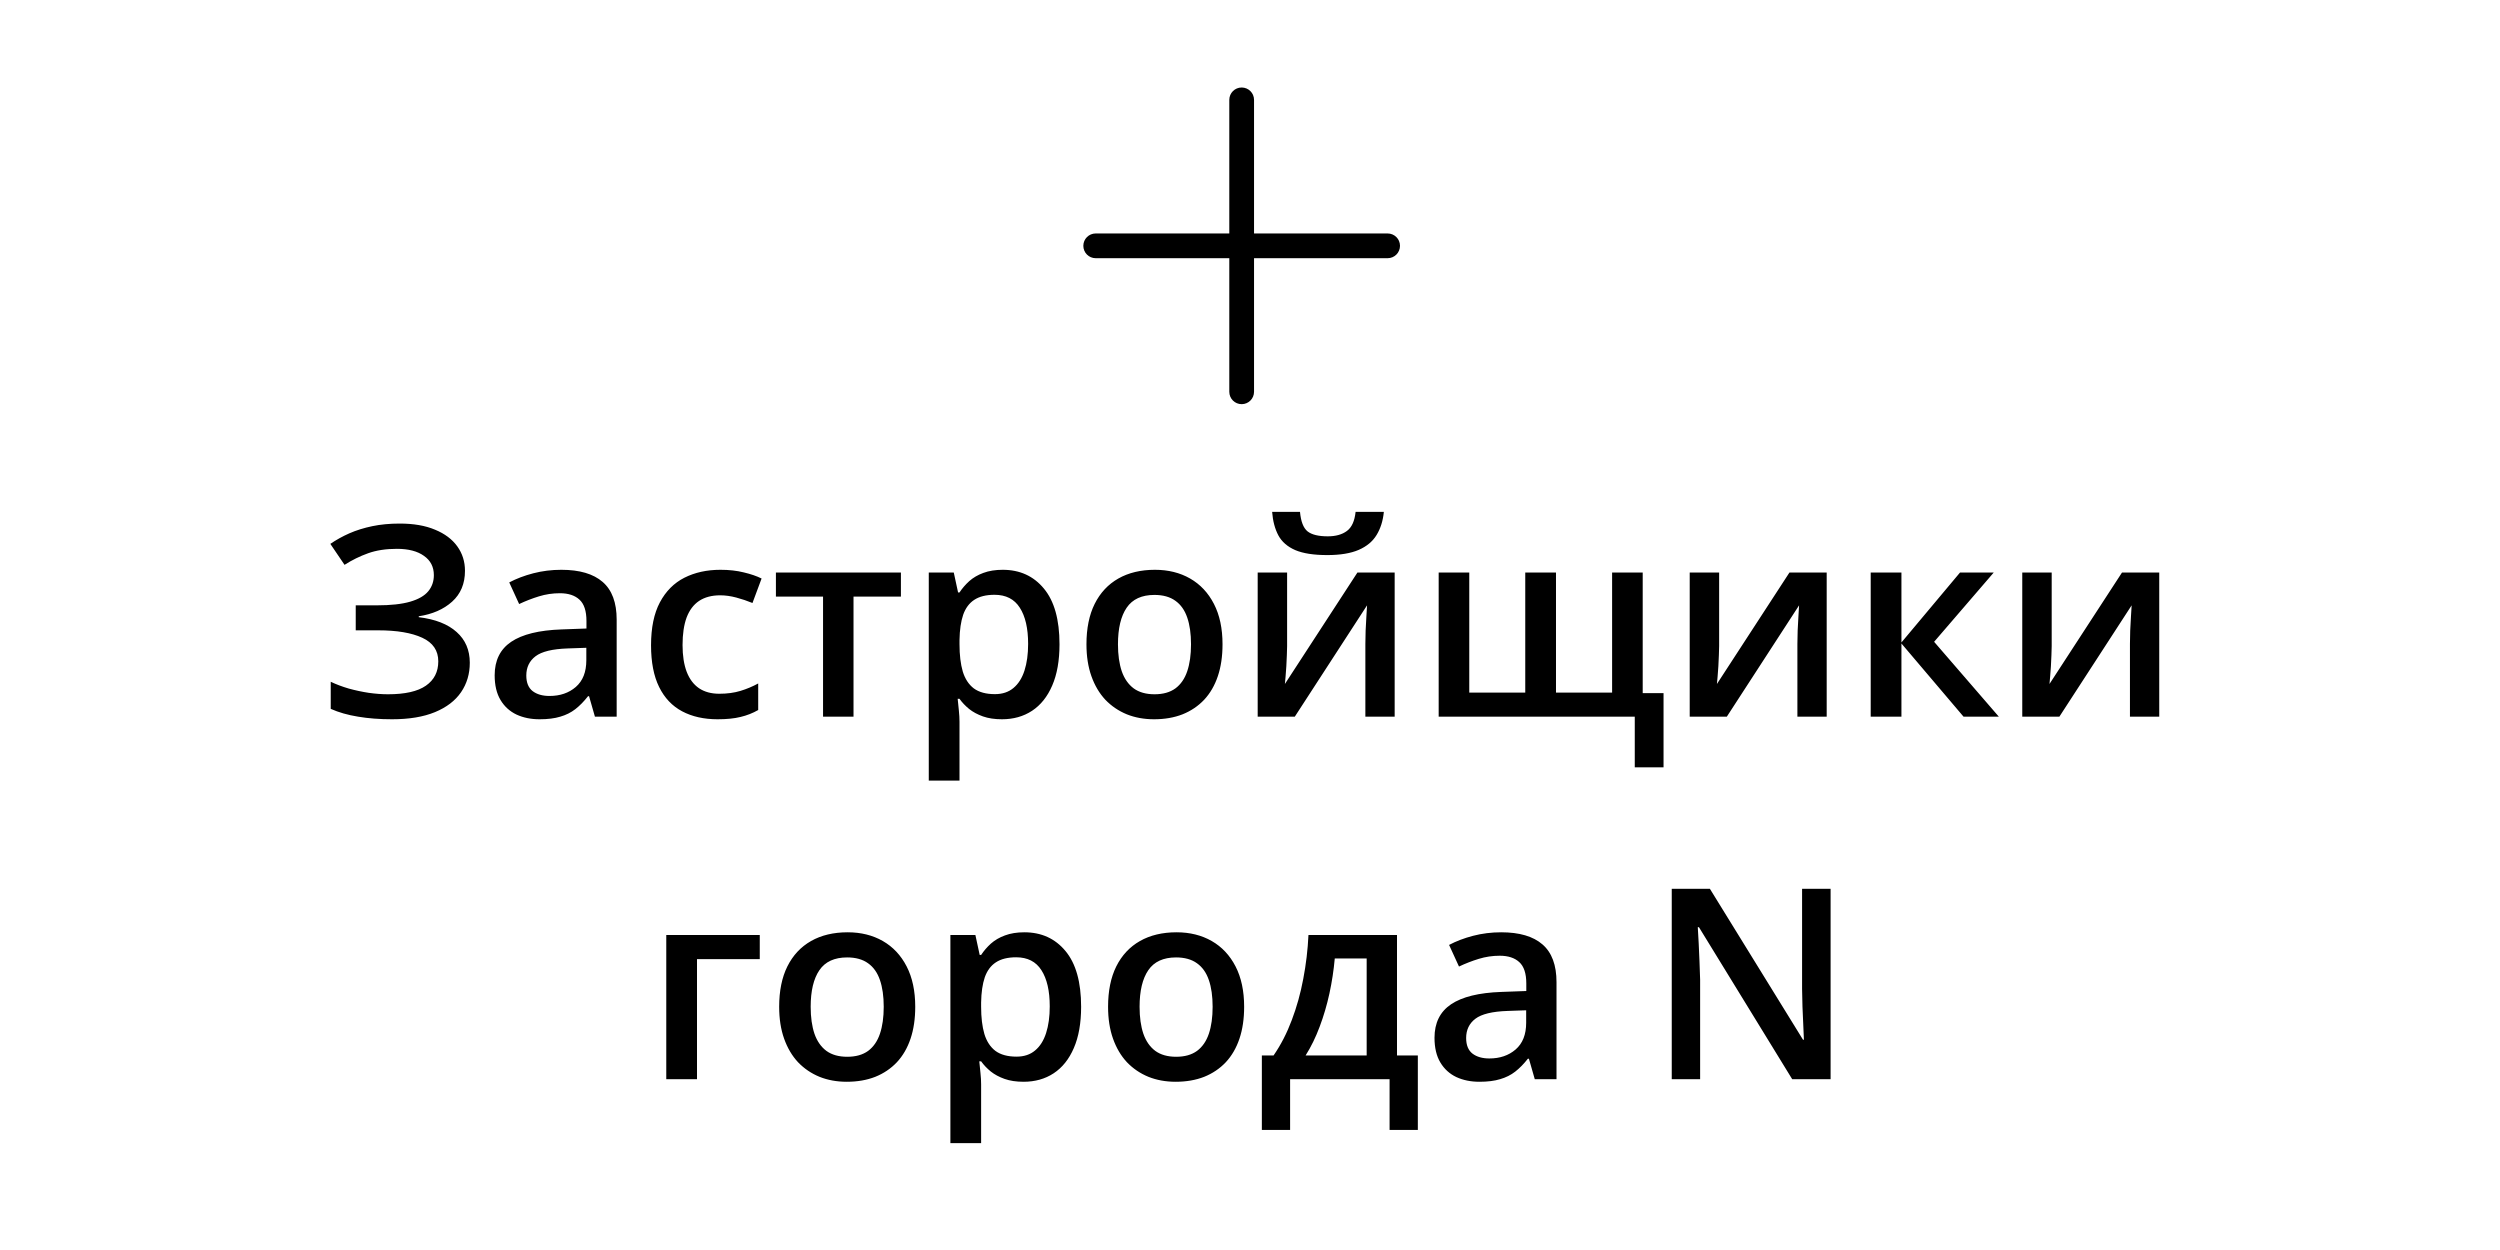 <?xml version="1.0" encoding="UTF-8"?> <svg xmlns="http://www.w3.org/2000/svg" width="600" height="300" viewBox="0 0 600 300" fill="none"><rect x="0" y="0" width="600" height="300" fill="#808080" stroke="none"/> <g clip-path="url(#clip0_610_22)"> <rect width="600" height="300" fill="white"></rect> <path d="M111.594 137C111.594 140.083 110.562 142.552 108.5 144.406C106.458 146.24 103.792 147.406 100.5 147.906V148.125C104.458 148.604 107.49 149.792 109.594 151.688C111.698 153.562 112.75 156.021 112.75 159.062C112.75 161.729 112.052 164.083 110.656 166.125C109.26 168.167 107.177 169.76 104.406 170.906C101.635 172.052 98.198 172.625 94.094 172.625C91.115 172.625 88.396 172.417 85.938 172C83.479 171.604 81.292 170.979 79.375 170.125V163.625C80.688 164.25 82.125 164.792 83.688 165.25C85.271 165.688 86.875 166.031 88.5 166.281C90.146 166.51 91.688 166.625 93.125 166.625C97.208 166.625 100.24 165.938 102.219 164.562C104.198 163.188 105.188 161.24 105.188 158.719C105.188 156.135 103.906 154.25 101.344 153.062C98.781 151.875 95.271 151.281 90.812 151.281H85.375V145.281H90.469C93.781 145.281 96.438 144.99 98.438 144.406C100.438 143.823 101.885 142.99 102.781 141.906C103.677 140.823 104.125 139.531 104.125 138.031C104.125 136.052 103.333 134.51 101.75 133.406C100.188 132.281 98.021 131.719 95.25 131.719C92.625 131.719 90.323 132.073 88.344 132.781C86.365 133.49 84.479 134.417 82.688 135.562L79.281 130.531C80.677 129.573 82.198 128.729 83.844 128C85.51 127.271 87.344 126.698 89.344 126.281C91.344 125.865 93.542 125.656 95.938 125.656C99.271 125.656 102.094 126.146 104.406 127.125C106.74 128.083 108.521 129.417 109.75 131.125C110.979 132.833 111.594 134.792 111.594 137ZM134.719 136.75C139.094 136.75 142.396 137.719 144.625 139.656C146.875 141.594 148 144.615 148 148.719V172H142.781L141.375 167.094H141.125C140.146 168.344 139.135 169.375 138.094 170.188C137.052 171 135.844 171.604 134.469 172C133.115 172.417 131.458 172.625 129.5 172.625C127.438 172.625 125.594 172.25 123.969 171.5C122.344 170.729 121.062 169.562 120.125 168C119.188 166.438 118.719 164.458 118.719 162.062C118.719 158.5 120.042 155.823 122.688 154.031C125.354 152.24 129.375 151.25 134.75 151.062L140.75 150.844V149.031C140.75 146.635 140.188 144.927 139.062 143.906C137.958 142.885 136.396 142.375 134.375 142.375C132.646 142.375 130.969 142.625 129.344 143.125C127.719 143.625 126.135 144.24 124.594 144.969L122.219 139.781C123.906 138.885 125.823 138.156 127.969 137.594C130.135 137.031 132.385 136.75 134.719 136.75ZM140.719 155.469L136.25 155.625C132.583 155.75 130.01 156.375 128.531 157.5C127.052 158.625 126.312 160.167 126.312 162.125C126.312 163.833 126.823 165.083 127.844 165.875C128.865 166.646 130.208 167.031 131.875 167.031C134.417 167.031 136.521 166.312 138.188 164.875C139.875 163.417 140.719 161.281 140.719 158.469V155.469ZM172.219 172.625C168.948 172.625 166.115 171.99 163.719 170.719C161.323 169.448 159.479 167.5 158.188 164.875C156.896 162.25 156.25 158.917 156.25 154.875C156.25 150.667 156.958 147.229 158.375 144.562C159.792 141.896 161.75 139.927 164.25 138.656C166.771 137.385 169.656 136.75 172.906 136.75C174.969 136.75 176.833 136.958 178.5 137.375C180.188 137.771 181.615 138.26 182.781 138.844L180.594 144.719C179.323 144.198 178.021 143.76 176.688 143.406C175.354 143.052 174.073 142.875 172.844 142.875C170.823 142.875 169.135 143.323 167.781 144.219C166.448 145.115 165.448 146.448 164.781 148.219C164.135 149.99 163.812 152.188 163.812 154.812C163.812 157.354 164.146 159.5 164.812 161.25C165.479 162.979 166.469 164.292 167.781 165.188C169.094 166.062 170.708 166.5 172.625 166.5C174.521 166.5 176.219 166.271 177.719 165.812C179.219 165.354 180.635 164.76 181.969 164.031V170.406C180.656 171.156 179.25 171.708 177.75 172.062C176.25 172.438 174.406 172.625 172.219 172.625ZM216.219 143.188H204.844V172H197.531V143.188H186.219V137.406H216.219V143.188ZM240.656 136.75C244.76 136.75 248.052 138.25 250.531 141.25C253.031 144.25 254.281 148.708 254.281 154.625C254.281 158.542 253.698 161.844 252.531 164.531C251.385 167.198 249.771 169.219 247.688 170.594C245.625 171.948 243.219 172.625 240.469 172.625C238.719 172.625 237.198 172.396 235.906 171.938C234.615 171.479 233.51 170.885 232.594 170.156C231.677 169.406 230.906 168.594 230.281 167.719H229.844C229.948 168.552 230.042 169.479 230.125 170.5C230.229 171.5 230.281 172.417 230.281 173.25V187.344H222.906V137.406H228.906L229.938 142.188H230.281C230.927 141.208 231.708 140.302 232.625 139.469C233.562 138.635 234.688 137.979 236 137.5C237.333 137 238.885 136.75 240.656 136.75ZM238.688 142.75C236.667 142.75 235.042 143.156 233.812 143.969C232.604 144.76 231.719 145.958 231.156 147.562C230.615 149.167 230.323 151.177 230.281 153.594V154.625C230.281 157.188 230.542 159.365 231.062 161.156C231.604 162.927 232.49 164.281 233.719 165.219C234.969 166.135 236.656 166.594 238.781 166.594C240.573 166.594 242.052 166.104 243.219 165.125C244.406 164.146 245.292 162.75 245.875 160.938C246.458 159.125 246.75 156.99 246.75 154.531C246.75 150.802 246.083 147.906 244.75 145.844C243.438 143.781 241.417 142.75 238.688 142.75ZM293.406 154.625C293.406 157.5 293.031 160.052 292.281 162.281C291.531 164.51 290.438 166.396 289 167.938C287.562 169.458 285.833 170.625 283.812 171.438C281.792 172.229 279.51 172.625 276.969 172.625C274.594 172.625 272.417 172.229 270.438 171.438C268.458 170.625 266.74 169.458 265.281 167.938C263.844 166.396 262.729 164.51 261.938 162.281C261.146 160.052 260.75 157.5 260.75 154.625C260.75 150.812 261.406 147.583 262.719 144.938C264.052 142.271 265.948 140.24 268.406 138.844C270.865 137.448 273.792 136.75 277.188 136.75C280.375 136.75 283.188 137.448 285.625 138.844C288.062 140.24 289.969 142.271 291.344 144.938C292.719 147.604 293.406 150.833 293.406 154.625ZM268.312 154.625C268.312 157.146 268.615 159.302 269.219 161.094C269.844 162.885 270.802 164.26 272.094 165.219C273.385 166.156 275.052 166.625 277.094 166.625C279.135 166.625 280.802 166.156 282.094 165.219C283.385 164.26 284.333 162.885 284.938 161.094C285.542 159.302 285.844 157.146 285.844 154.625C285.844 152.104 285.542 149.969 284.938 148.219C284.333 146.448 283.385 145.104 282.094 144.188C280.802 143.25 279.125 142.781 277.062 142.781C274.021 142.781 271.802 143.802 270.406 145.844C269.01 147.885 268.312 150.812 268.312 154.625ZM308.906 137.406V155.062C308.906 155.625 308.885 156.344 308.844 157.219C308.823 158.073 308.781 158.969 308.719 159.906C308.656 160.823 308.594 161.667 308.531 162.438C308.469 163.208 308.417 163.781 308.375 164.156L325.781 137.406H334.719V172H327.688V154.531C327.688 153.615 327.708 152.552 327.75 151.344C327.812 150.135 327.875 148.969 327.938 147.844C328.021 146.719 328.073 145.865 328.094 145.281L310.75 172H301.844V137.406H308.906ZM332.125 122.844C331.917 124.99 331.333 126.844 330.375 128.406C329.438 129.948 328.01 131.135 326.094 131.969C324.177 132.802 321.656 133.219 318.531 133.219C315.302 133.219 312.75 132.823 310.875 132.031C309 131.219 307.646 130.042 306.812 128.5C305.979 126.938 305.479 125.052 305.312 122.844H312C312.208 125.156 312.812 126.719 313.812 127.531C314.812 128.323 316.427 128.719 318.656 128.719C320.573 128.719 322.104 128.292 323.25 127.438C324.417 126.583 325.115 125.052 325.344 122.844H332.125ZM394.25 137.406V166.344H399.25V184.156H392.344V172H345.281V137.406H352.625V166.219H366.062V137.406H373.438V166.219H386.906V137.406H394.25ZM412.594 137.406V155.062C412.594 155.625 412.573 156.344 412.531 157.219C412.51 158.073 412.469 158.969 412.406 159.906C412.344 160.823 412.281 161.667 412.219 162.438C412.156 163.208 412.104 163.781 412.062 164.156L429.469 137.406H438.406V172H431.375V154.531C431.375 153.615 431.396 152.552 431.438 151.344C431.5 150.135 431.562 148.969 431.625 147.844C431.708 146.719 431.76 145.865 431.781 145.281L414.438 172H405.531V137.406H412.594ZM470.406 137.406H478.5L464.188 154.031L479.719 172H471.25L456.344 154.438V172H448.969V137.406H456.344V154.188L470.406 137.406ZM492.406 137.406V155.062C492.406 155.625 492.385 156.344 492.344 157.219C492.323 158.073 492.281 158.969 492.219 159.906C492.156 160.823 492.094 161.667 492.031 162.438C491.969 163.208 491.917 163.781 491.875 164.156L509.281 137.406H518.219V172H511.188V154.531C511.188 153.615 511.208 152.552 511.25 151.344C511.312 150.135 511.375 148.969 511.438 147.844C511.521 146.719 511.573 145.865 511.594 145.281L494.25 172H485.344V137.406H492.406ZM182.344 224.406V230.188H167.281V259H159.906V224.406H182.344ZM219.656 241.625C219.656 244.5 219.281 247.052 218.531 249.281C217.781 251.51 216.688 253.396 215.25 254.938C213.812 256.458 212.083 257.625 210.062 258.438C208.042 259.229 205.76 259.625 203.219 259.625C200.844 259.625 198.667 259.229 196.688 258.438C194.708 257.625 192.99 256.458 191.531 254.938C190.094 253.396 188.979 251.51 188.188 249.281C187.396 247.052 187 244.5 187 241.625C187 237.812 187.656 234.583 188.969 231.938C190.302 229.271 192.198 227.24 194.656 225.844C197.115 224.448 200.042 223.75 203.438 223.75C206.625 223.75 209.438 224.448 211.875 225.844C214.312 227.24 216.219 229.271 217.594 231.938C218.969 234.604 219.656 237.833 219.656 241.625ZM194.562 241.625C194.562 244.146 194.865 246.302 195.469 248.094C196.094 249.885 197.052 251.26 198.344 252.219C199.635 253.156 201.302 253.625 203.344 253.625C205.385 253.625 207.052 253.156 208.344 252.219C209.635 251.26 210.583 249.885 211.188 248.094C211.792 246.302 212.094 244.146 212.094 241.625C212.094 239.104 211.792 236.969 211.188 235.219C210.583 233.448 209.635 232.104 208.344 231.188C207.052 230.25 205.375 229.781 203.312 229.781C200.271 229.781 198.052 230.802 196.656 232.844C195.26 234.885 194.562 237.812 194.562 241.625ZM245.844 223.75C249.948 223.75 253.24 225.25 255.719 228.25C258.219 231.25 259.469 235.708 259.469 241.625C259.469 245.542 258.885 248.844 257.719 251.531C256.573 254.198 254.958 256.219 252.875 257.594C250.812 258.948 248.406 259.625 245.656 259.625C243.906 259.625 242.385 259.396 241.094 258.938C239.802 258.479 238.698 257.885 237.781 257.156C236.865 256.406 236.094 255.594 235.469 254.719H235.031C235.135 255.552 235.229 256.479 235.312 257.5C235.417 258.5 235.469 259.417 235.469 260.25V274.344H228.094V224.406H234.094L235.125 229.188H235.469C236.115 228.208 236.896 227.302 237.812 226.469C238.75 225.635 239.875 224.979 241.188 224.5C242.521 224 244.073 223.75 245.844 223.75ZM243.875 229.75C241.854 229.75 240.229 230.156 239 230.969C237.792 231.76 236.906 232.958 236.344 234.562C235.802 236.167 235.51 238.177 235.469 240.594V241.625C235.469 244.188 235.729 246.365 236.25 248.156C236.792 249.927 237.677 251.281 238.906 252.219C240.156 253.135 241.844 253.594 243.969 253.594C245.76 253.594 247.24 253.104 248.406 252.125C249.594 251.146 250.479 249.75 251.062 247.938C251.646 246.125 251.938 243.99 251.938 241.531C251.938 237.802 251.271 234.906 249.938 232.844C248.625 230.781 246.604 229.75 243.875 229.75ZM298.594 241.625C298.594 244.5 298.219 247.052 297.469 249.281C296.719 251.51 295.625 253.396 294.188 254.938C292.75 256.458 291.021 257.625 289 258.438C286.979 259.229 284.698 259.625 282.156 259.625C279.781 259.625 277.604 259.229 275.625 258.438C273.646 257.625 271.927 256.458 270.469 254.938C269.031 253.396 267.917 251.51 267.125 249.281C266.333 247.052 265.938 244.5 265.938 241.625C265.938 237.812 266.594 234.583 267.906 231.938C269.24 229.271 271.135 227.24 273.594 225.844C276.052 224.448 278.979 223.75 282.375 223.75C285.562 223.75 288.375 224.448 290.812 225.844C293.25 227.24 295.156 229.271 296.531 231.938C297.906 234.604 298.594 237.833 298.594 241.625ZM273.5 241.625C273.5 244.146 273.802 246.302 274.406 248.094C275.031 249.885 275.99 251.26 277.281 252.219C278.573 253.156 280.24 253.625 282.281 253.625C284.323 253.625 285.99 253.156 287.281 252.219C288.573 251.26 289.521 249.885 290.125 248.094C290.729 246.302 291.031 244.146 291.031 241.625C291.031 239.104 290.729 236.969 290.125 235.219C289.521 233.448 288.573 232.104 287.281 231.188C285.99 230.25 284.312 229.781 282.25 229.781C279.208 229.781 276.99 230.802 275.594 232.844C274.198 234.885 273.5 237.812 273.5 241.625ZM335.281 224.406V253.312H340.281V271.188H333.5V259H309.625V271.188H302.844V253.312H305.656C307.406 250.771 308.865 247.938 310.031 244.812C311.219 241.688 312.135 238.396 312.781 234.938C313.448 231.458 313.865 227.948 314.031 224.406H335.281ZM328 230.031H320.344C320.094 232.844 319.667 235.646 319.062 238.438C318.458 241.208 317.677 243.865 316.719 246.406C315.781 248.927 314.656 251.229 313.344 253.312H328V230.031ZM360.281 223.75C364.656 223.75 367.958 224.719 370.188 226.656C372.438 228.594 373.562 231.615 373.562 235.719V259H368.344L366.938 254.094H366.688C365.708 255.344 364.698 256.375 363.656 257.188C362.615 258 361.406 258.604 360.031 259C358.677 259.417 357.021 259.625 355.062 259.625C353 259.625 351.156 259.25 349.531 258.5C347.906 257.729 346.625 256.562 345.688 255C344.75 253.438 344.281 251.458 344.281 249.062C344.281 245.5 345.604 242.823 348.25 241.031C350.917 239.24 354.938 238.25 360.312 238.062L366.312 237.844V236.031C366.312 233.635 365.75 231.927 364.625 230.906C363.521 229.885 361.958 229.375 359.938 229.375C358.208 229.375 356.531 229.625 354.906 230.125C353.281 230.625 351.698 231.24 350.156 231.969L347.781 226.781C349.469 225.885 351.385 225.156 353.531 224.594C355.698 224.031 357.948 223.75 360.281 223.75ZM366.281 242.469L361.812 242.625C358.146 242.75 355.573 243.375 354.094 244.5C352.615 245.625 351.875 247.167 351.875 249.125C351.875 250.833 352.385 252.083 353.406 252.875C354.427 253.646 355.771 254.031 357.438 254.031C359.979 254.031 362.083 253.312 363.75 251.875C365.438 250.417 366.281 248.281 366.281 245.469V242.469ZM439.344 259H430.125L407.75 222.531H407.469C407.552 223.76 407.625 225.062 407.688 226.438C407.771 227.812 407.833 229.229 407.875 230.688C407.938 232.146 407.99 233.625 408.031 235.125V259H401.219V213.312H410.375L432.719 249.531H432.938C432.896 248.469 432.844 247.25 432.781 245.875C432.719 244.5 432.656 243.083 432.594 241.625C432.552 240.146 432.521 238.719 432.5 237.344V213.312H439.344V259Z" fill="black"></path> <path d="M333.031 56.031H300.969V23.969C300.969 22.329 299.64 21 298 21C296.36 21 295.031 22.329 295.031 23.969V56.031H262.969C261.329 56.031 260 57.36 260 59C260 60.64 261.329 61.969 262.969 61.969H295.031V94.031C295.031 95.671 296.36 97 298 97C299.64 97 300.969 95.671 300.969 94.031V61.969H333.031C334.671 61.969 336 60.64 336 59C336 57.36 334.671 56.031 333.031 56.031Z" fill="black"></path> </g> <defs> <clipPath id="clip0_610_22"> <rect width="600" height="300" fill="white"></rect> </clipPath> </defs> </svg> 